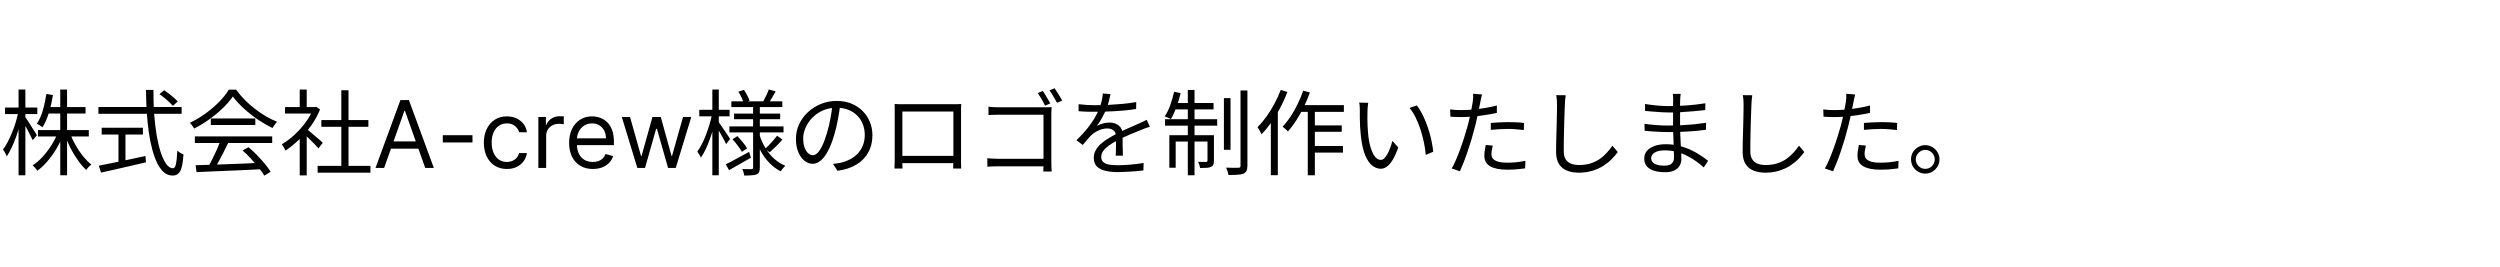 <svg width="402" height="43" viewBox="0 0 402 43" fill="none" xmlns="http://www.w3.org/2000/svg">
<path d="M6.105 20.91H14.28V21.945H6.105V20.91ZM7.56 17.22H13.755V18.255H7.56V17.22ZM9.69 14.4H10.785V28.185H9.69V14.4ZM9.27 21.39L10.17 21.675C9.87 22.455 9.5 23.21 9.06 23.94C8.62 24.67 8.14 25.335 7.62 25.935C7.11 26.535 6.575 27.04 6.015 27.45C5.955 27.36 5.88 27.26 5.79 27.15C5.7 27.04 5.605 26.935 5.505 26.835C5.415 26.735 5.33 26.65 5.25 26.58C5.79 26.24 6.315 25.795 6.825 25.245C7.335 24.695 7.8 24.09 8.22 23.43C8.65 22.76 9 22.08 9.27 21.39ZM11.265 21.45C11.505 22.09 11.805 22.73 12.165 23.37C12.535 24.01 12.935 24.6 13.365 25.14C13.805 25.67 14.245 26.11 14.685 26.46C14.605 26.52 14.51 26.6 14.4 26.7C14.3 26.8 14.2 26.905 14.1 27.015C14.01 27.125 13.935 27.23 13.875 27.33C13.425 26.92 12.985 26.415 12.555 25.815C12.125 25.215 11.725 24.56 11.355 23.85C10.995 23.14 10.69 22.43 10.44 21.72L11.265 21.45ZM7.455 15.105L8.505 15.285C8.355 16.275 8.14 17.225 7.86 18.135C7.58 19.045 7.24 19.82 6.84 20.46C6.77 20.41 6.68 20.35 6.57 20.28C6.46 20.2 6.345 20.125 6.225 20.055C6.115 19.985 6.01 19.935 5.91 19.905C6.32 19.305 6.645 18.585 6.885 17.745C7.135 16.895 7.325 16.015 7.455 15.105ZM0.81 17.295H6V18.345H0.81V17.295ZM2.985 14.4H4.08V28.185H2.985V14.4ZM2.955 17.97L3.63 18.21C3.51 18.83 3.36 19.465 3.18 20.115C3 20.755 2.8 21.39 2.58 22.02C2.36 22.64 2.12 23.22 1.86 23.76C1.61 24.3 1.35 24.76 1.08 25.14C1.05 25.03 1 24.91 0.93 24.78C0.86 24.64 0.785 24.505 0.705 24.375C0.625 24.245 0.55 24.135 0.48 24.045C0.74 23.715 0.99 23.315 1.23 22.845C1.48 22.375 1.715 21.865 1.935 21.315C2.165 20.765 2.365 20.205 2.535 19.635C2.705 19.055 2.845 18.5 2.955 17.97ZM4.02 18.78C4.11 18.89 4.245 19.08 4.425 19.35C4.605 19.62 4.795 19.92 4.995 20.25C5.205 20.57 5.395 20.87 5.565 21.15C5.745 21.42 5.87 21.615 5.94 21.735L5.265 22.545C5.175 22.345 5.05 22.095 4.89 21.795C4.74 21.485 4.575 21.16 4.395 20.82C4.215 20.48 4.04 20.165 3.87 19.875C3.71 19.585 3.58 19.36 3.48 19.2L4.02 18.78ZM25.635 15.135L26.4 14.505C26.65 14.675 26.915 14.87 27.195 15.09C27.475 15.3 27.735 15.515 27.975 15.735C28.225 15.945 28.425 16.14 28.575 16.32L27.795 17.025C27.645 16.845 27.45 16.645 27.21 16.425C26.98 16.195 26.725 15.97 26.445 15.75C26.175 15.52 25.905 15.315 25.635 15.135ZM15.825 17.205H29.205V18.3H15.825V17.205ZM16.35 20.535H22.98V21.63H16.35V20.535ZM19.05 21.12H20.175V26.475H19.05V21.12ZM15.885 26.64C16.485 26.52 17.19 26.38 18 26.22C18.82 26.05 19.69 25.87 20.61 25.68C21.54 25.48 22.465 25.28 23.385 25.08L23.475 26.1C22.625 26.3 21.765 26.5 20.895 26.7C20.035 26.9 19.205 27.09 18.405 27.27C17.605 27.45 16.885 27.61 16.245 27.75L15.885 26.64ZM23.475 14.46H24.675C24.665 15.85 24.705 17.175 24.795 18.435C24.895 19.695 25.035 20.85 25.215 21.9C25.405 22.95 25.63 23.86 25.89 24.63C26.16 25.4 26.455 26 26.775 26.43C27.105 26.85 27.455 27.06 27.825 27.06C28.035 27.06 28.19 26.835 28.29 26.385C28.39 25.935 28.465 25.21 28.515 24.21C28.635 24.33 28.79 24.45 28.98 24.57C29.17 24.69 29.345 24.78 29.505 24.84C29.445 25.71 29.35 26.39 29.22 26.88C29.09 27.37 28.905 27.715 28.665 27.915C28.435 28.125 28.125 28.23 27.735 28.23C27.235 28.23 26.78 28.06 26.37 27.72C25.97 27.38 25.615 26.9 25.305 26.28C24.995 25.65 24.725 24.915 24.495 24.075C24.265 23.225 24.075 22.29 23.925 21.27C23.785 20.24 23.675 19.15 23.595 18C23.525 16.85 23.485 15.67 23.475 14.46ZM31.455 26.565C32.335 26.535 33.355 26.505 34.515 26.475C35.685 26.435 36.925 26.39 38.235 26.34C39.545 26.29 40.85 26.235 42.15 26.175L42.12 27.21C40.86 27.27 39.59 27.33 38.31 27.39C37.03 27.45 35.815 27.5 34.665 27.54C33.515 27.59 32.495 27.635 31.605 27.675L31.455 26.565ZM31.335 21.93H43.77V22.995H31.335V21.93ZM33.9 19.05H41.055V20.1H33.9V19.05ZM35.445 22.605L36.705 22.965C36.475 23.435 36.225 23.935 35.955 24.465C35.695 24.985 35.43 25.49 35.16 25.98C34.9 26.47 34.645 26.905 34.395 27.285L33.405 26.94C33.645 26.55 33.89 26.1 34.14 25.59C34.4 25.08 34.645 24.565 34.875 24.045C35.105 23.515 35.295 23.035 35.445 22.605ZM39 24.195L39.96 23.67C40.43 24.06 40.89 24.49 41.34 24.96C41.8 25.43 42.22 25.895 42.6 26.355C42.98 26.815 43.285 27.235 43.515 27.615L42.51 28.245C42.28 27.865 41.975 27.44 41.595 26.97C41.215 26.49 40.8 26.005 40.35 25.515C39.91 25.025 39.46 24.585 39 24.195ZM37.44 15.51C37.04 16.11 36.51 16.73 35.85 17.37C35.2 18 34.475 18.6 33.675 19.17C32.885 19.74 32.065 20.24 31.215 20.67C31.165 20.57 31.1 20.465 31.02 20.355C30.95 20.245 30.87 20.135 30.78 20.025C30.7 19.915 30.62 19.82 30.54 19.74C31.41 19.33 32.245 18.835 33.045 18.255C33.855 17.665 34.585 17.04 35.235 16.38C35.895 15.71 36.415 15.055 36.795 14.415H37.965C38.365 14.975 38.82 15.515 39.33 16.035C39.84 16.545 40.385 17.025 40.965 17.475C41.545 17.925 42.135 18.33 42.735 18.69C43.345 19.04 43.95 19.335 44.55 19.575C44.42 19.715 44.29 19.88 44.16 20.07C44.04 20.25 43.925 20.42 43.815 20.58C43.045 20.21 42.255 19.755 41.445 19.215C40.645 18.665 39.895 18.07 39.195 17.43C38.495 16.79 37.91 16.15 37.44 15.51ZM51.075 26.67H59.565V27.765H51.075V26.67ZM51.675 19.305H59.235V20.385H51.675V19.305ZM54.885 14.52H56.04V27.195H54.885V14.52ZM45.825 17.22H50.805V18.255H45.825V17.22ZM48.195 21.705L49.32 20.385V28.2H48.195V21.705ZM48.195 14.4H49.32V17.73H48.195V14.4ZM49.215 20.67C49.345 20.76 49.535 20.91 49.785 21.12C50.035 21.33 50.305 21.56 50.595 21.81C50.885 22.05 51.15 22.275 51.39 22.485C51.63 22.695 51.8 22.85 51.9 22.95L51.21 23.865C51.08 23.705 50.9 23.505 50.67 23.265C50.44 23.025 50.19 22.775 49.92 22.515C49.66 22.255 49.41 22.015 49.17 21.795C48.93 21.565 48.73 21.385 48.57 21.255L49.215 20.67ZM50.385 17.22H50.625L50.835 17.175L51.465 17.595C51.095 18.515 50.61 19.395 50.01 20.235C49.41 21.065 48.75 21.82 48.03 22.5C47.32 23.18 46.61 23.755 45.9 24.225C45.86 24.115 45.805 23.995 45.735 23.865C45.665 23.735 45.59 23.61 45.51 23.49C45.44 23.37 45.375 23.275 45.315 23.205C45.995 22.805 46.665 22.305 47.325 21.705C47.985 21.095 48.585 20.425 49.125 19.695C49.675 18.955 50.095 18.205 50.385 17.445V17.22ZM61.769 27H60.383L64.389 16.091H65.753L69.758 27H68.374L65.114 17.817H65.028L61.769 27ZM62.28 22.739H67.862V23.91H62.28V22.739ZM75.975 21.737V22.909H71.202V21.737H75.975ZM81.511 27.171C80.743 27.171 80.083 26.989 79.529 26.627C78.975 26.265 78.549 25.766 78.251 25.13C77.952 24.495 77.803 23.768 77.803 22.952C77.803 22.121 77.956 21.387 78.261 20.752C78.57 20.113 79 19.614 79.55 19.255C80.104 18.893 80.751 18.712 81.489 18.712C82.064 18.712 82.583 18.818 83.045 19.031C83.506 19.244 83.885 19.543 84.179 19.926C84.474 20.31 84.657 20.757 84.728 21.268H83.471C83.375 20.896 83.162 20.565 82.832 20.278C82.505 19.986 82.064 19.841 81.511 19.841C81.02 19.841 80.591 19.969 80.222 20.224C79.856 20.477 79.57 20.834 79.364 21.295C79.162 21.753 79.06 22.291 79.06 22.909C79.06 23.541 79.16 24.092 79.359 24.56C79.561 25.029 79.845 25.393 80.211 25.652C80.58 25.912 81.013 26.041 81.511 26.041C81.837 26.041 82.134 25.984 82.4 25.871C82.666 25.757 82.892 25.594 83.077 25.381C83.261 25.168 83.393 24.912 83.471 24.614H84.728C84.657 25.097 84.481 25.532 84.201 25.919C83.924 26.302 83.556 26.608 83.098 26.835C82.643 27.059 82.114 27.171 81.511 27.171ZM86.566 27V18.818H87.78V20.054H87.865C88.014 19.649 88.284 19.321 88.675 19.069C89.066 18.816 89.506 18.69 89.996 18.69C90.088 18.69 90.204 18.692 90.342 18.696C90.481 18.699 90.585 18.704 90.656 18.712V19.99C90.614 19.979 90.516 19.963 90.364 19.942C90.214 19.917 90.056 19.905 89.889 19.905C89.492 19.905 89.137 19.988 88.824 20.155C88.515 20.319 88.27 20.546 88.089 20.837C87.912 21.125 87.823 21.453 87.823 21.822V27H86.566ZM95.328 27.171C94.54 27.171 93.86 26.996 93.288 26.648C92.72 26.297 92.281 25.807 91.972 25.178C91.667 24.546 91.514 23.811 91.514 22.973C91.514 22.135 91.667 21.396 91.972 20.757C92.281 20.114 92.711 19.614 93.261 19.255C93.815 18.893 94.462 18.712 95.2 18.712C95.626 18.712 96.047 18.783 96.463 18.925C96.878 19.067 97.256 19.298 97.597 19.617C97.938 19.933 98.21 20.352 98.412 20.874C98.615 21.396 98.716 22.039 98.716 22.803V23.335H92.409V22.249H97.437C97.437 21.787 97.345 21.375 97.16 21.013C96.979 20.651 96.72 20.365 96.383 20.155C96.049 19.946 95.655 19.841 95.2 19.841C94.7 19.841 94.266 19.965 93.9 20.214C93.538 20.459 93.26 20.778 93.064 21.173C92.869 21.567 92.771 21.989 92.771 22.44V23.165C92.771 23.783 92.878 24.306 93.091 24.736C93.307 25.162 93.608 25.487 93.991 25.711C94.375 25.931 94.82 26.041 95.328 26.041C95.658 26.041 95.957 25.995 96.223 25.903C96.493 25.807 96.725 25.665 96.921 25.477C97.116 25.285 97.267 25.047 97.374 24.763L98.588 25.104C98.46 25.516 98.245 25.878 97.943 26.19C97.642 26.499 97.269 26.741 96.825 26.915C96.381 27.085 95.882 27.171 95.328 27.171ZM102.482 27L99.989 18.818H101.31L103.078 25.082H103.164L104.911 18.818H106.253L107.979 25.061H108.064L109.833 18.818H111.154L108.661 27H107.425L105.635 20.715H105.507L103.718 27H102.482ZM117.605 16.29H125.795V17.22H117.605V16.29ZM118.04 18.27H125.45V19.17H118.04V18.27ZM117.29 20.325H125.99V21.285H117.29V20.325ZM123.62 14.385L124.73 14.7C124.55 15.03 124.36 15.36 124.16 15.69C123.97 16.02 123.795 16.305 123.635 16.545L122.75 16.26C122.9 16 123.06 15.69 123.23 15.33C123.4 14.97 123.53 14.655 123.62 14.385ZM118.73 14.745L119.63 14.445C119.81 14.715 119.985 15.015 120.155 15.345C120.335 15.665 120.46 15.945 120.53 16.185L119.585 16.56C119.515 16.31 119.4 16.015 119.24 15.675C119.08 15.335 118.91 15.025 118.73 14.745ZM124.955 21.825L125.81 22.44C125.5 22.81 125.155 23.18 124.775 23.55C124.405 23.91 124.065 24.225 123.755 24.495L123.02 23.925C123.23 23.745 123.455 23.535 123.695 23.295C123.935 23.045 124.165 22.79 124.385 22.53C124.615 22.27 124.805 22.035 124.955 21.825ZM117.785 22.395L118.565 21.885C118.855 22.185 119.15 22.52 119.45 22.89C119.75 23.25 119.975 23.57 120.125 23.85L119.3 24.42C119.15 24.14 118.93 23.81 118.64 23.43C118.36 23.04 118.075 22.695 117.785 22.395ZM116.705 26.415C117.185 26.185 117.755 25.89 118.415 25.53C119.085 25.17 119.765 24.8 120.455 24.42L120.755 25.35C120.155 25.7 119.545 26.05 118.925 26.4C118.315 26.75 117.75 27.07 117.23 27.36L116.705 26.415ZM121.1 16.935H122.18V26.925C122.18 27.235 122.145 27.47 122.075 27.63C122.005 27.8 121.875 27.935 121.685 28.035C121.485 28.115 121.215 28.165 120.875 28.185C120.535 28.215 120.135 28.23 119.675 28.23C119.655 28.08 119.615 27.9 119.555 27.69C119.495 27.49 119.425 27.32 119.345 27.18C119.675 27.19 119.985 27.195 120.275 27.195C120.565 27.195 120.76 27.195 120.86 27.195C120.96 27.185 121.025 27.16 121.055 27.12C121.085 27.09 121.1 27.03 121.1 26.94V16.935ZM122.135 21.72C122.375 22.46 122.69 23.155 123.08 23.805C123.47 24.455 123.935 25.025 124.475 25.515C125.015 25.995 125.615 26.375 126.275 26.655C126.195 26.725 126.11 26.815 126.02 26.925C125.93 27.025 125.84 27.13 125.75 27.24C125.67 27.35 125.6 27.455 125.54 27.555C124.88 27.215 124.275 26.765 123.725 26.205C123.185 25.645 122.715 25 122.315 24.27C121.915 23.54 121.595 22.755 121.355 21.915L122.135 21.72ZM112.445 17.655H117.32V18.705H112.445V17.655ZM114.545 14.4H115.58V28.185H114.545V14.4ZM114.515 18.285L115.22 18.51C115.1 19.11 114.95 19.73 114.77 20.37C114.6 21.01 114.405 21.64 114.185 22.26C113.965 22.88 113.73 23.455 113.48 23.985C113.23 24.515 112.97 24.97 112.7 25.35C112.65 25.2 112.565 25.035 112.445 24.855C112.325 24.665 112.22 24.505 112.13 24.375C112.38 24.035 112.625 23.63 112.865 23.16C113.105 22.69 113.33 22.18 113.54 21.63C113.75 21.08 113.94 20.52 114.11 19.95C114.28 19.37 114.415 18.815 114.515 18.285ZM115.505 19.56C115.595 19.66 115.725 19.84 115.895 20.1C116.075 20.36 116.265 20.64 116.465 20.94C116.675 21.24 116.865 21.52 117.035 21.78C117.215 22.04 117.335 22.225 117.395 22.335L116.765 23.175C116.685 22.985 116.565 22.745 116.405 22.455C116.255 22.165 116.085 21.86 115.895 21.54C115.715 21.22 115.545 20.925 115.385 20.655C115.225 20.385 115.095 20.175 114.995 20.025L115.505 19.56ZM135.125 16.755C135.025 17.535 134.895 18.35 134.735 19.2C134.585 20.05 134.39 20.875 134.15 21.675C133.85 22.705 133.515 23.565 133.145 24.255C132.785 24.945 132.395 25.465 131.975 25.815C131.555 26.165 131.115 26.34 130.655 26.34C130.215 26.34 129.79 26.18 129.38 25.86C128.97 25.54 128.635 25.08 128.375 24.48C128.115 23.87 127.985 23.155 127.985 22.335C127.985 21.515 128.15 20.74 128.48 20.01C128.82 19.28 129.285 18.635 129.875 18.075C130.475 17.505 131.175 17.055 131.975 16.725C132.775 16.395 133.63 16.23 134.54 16.23C135.42 16.23 136.21 16.375 136.91 16.665C137.62 16.955 138.225 17.355 138.725 17.865C139.225 18.365 139.61 18.95 139.88 19.62C140.15 20.28 140.285 20.99 140.285 21.75C140.285 22.8 140.06 23.725 139.61 24.525C139.17 25.325 138.53 25.975 137.69 26.475C136.86 26.975 135.85 27.305 134.66 27.465L133.955 26.355C134.195 26.325 134.425 26.295 134.645 26.265C134.865 26.235 135.065 26.2 135.245 26.16C135.725 26.05 136.19 25.88 136.64 25.65C137.1 25.41 137.51 25.11 137.87 24.75C138.23 24.38 138.515 23.945 138.725 23.445C138.945 22.935 139.055 22.355 139.055 21.705C139.055 21.095 138.955 20.53 138.755 20.01C138.555 19.48 138.26 19.015 137.87 18.615C137.48 18.215 137.005 17.9 136.445 17.67C135.885 17.44 135.245 17.325 134.525 17.325C133.705 17.325 132.96 17.475 132.29 17.775C131.63 18.075 131.065 18.47 130.595 18.96C130.135 19.44 129.78 19.97 129.53 20.55C129.28 21.12 129.155 21.68 129.155 22.23C129.155 22.86 129.235 23.38 129.395 23.79C129.565 24.19 129.765 24.485 129.995 24.675C130.235 24.865 130.47 24.96 130.7 24.96C130.94 24.96 131.185 24.845 131.435 24.615C131.685 24.375 131.94 23.995 132.2 23.475C132.46 22.945 132.715 22.26 132.965 21.42C133.185 20.7 133.37 19.935 133.52 19.125C133.68 18.315 133.795 17.52 133.865 16.74L135.125 16.755ZM143.855 16.725C144.155 16.735 144.41 16.745 144.62 16.755C144.83 16.755 145.02 16.755 145.19 16.755C145.31 16.755 145.53 16.755 145.85 16.755C146.17 16.755 146.555 16.755 147.005 16.755C147.465 16.755 147.955 16.755 148.475 16.755C148.995 16.755 149.51 16.755 150.02 16.755C150.54 16.755 151.025 16.755 151.475 16.755C151.925 16.755 152.305 16.755 152.615 16.755C152.925 16.755 153.135 16.755 153.245 16.755C153.405 16.755 153.605 16.755 153.845 16.755C154.095 16.745 154.335 16.735 154.565 16.725C154.555 16.905 154.545 17.1 154.535 17.31C154.535 17.51 154.535 17.705 154.535 17.895C154.535 17.995 154.535 18.195 154.535 18.495C154.535 18.785 154.535 19.14 154.535 19.56C154.535 19.98 154.535 20.435 154.535 20.925C154.535 21.405 154.535 21.885 154.535 22.365C154.535 22.845 154.535 23.29 154.535 23.7C154.535 24.11 154.535 24.46 154.535 24.75C154.535 25.03 154.535 25.21 154.535 25.29C154.535 25.4 154.535 25.55 154.535 25.74C154.535 25.93 154.535 26.12 154.535 26.31C154.545 26.5 154.55 26.67 154.55 26.82C154.56 26.96 154.565 27.055 154.565 27.105H153.275C153.275 27.045 153.275 26.925 153.275 26.745C153.285 26.555 153.29 26.345 153.29 26.115C153.3 25.875 153.305 25.65 153.305 25.44C153.305 25.37 153.305 25.18 153.305 24.87C153.305 24.56 153.305 24.18 153.305 23.73C153.305 23.27 153.305 22.78 153.305 22.26C153.305 21.73 153.305 21.215 153.305 20.715C153.305 20.205 153.305 19.74 153.305 19.32C153.305 18.9 153.305 18.565 153.305 18.315C153.305 18.065 153.305 17.94 153.305 17.94H145.1C145.1 17.94 145.1 18.065 145.1 18.315C145.1 18.555 145.1 18.885 145.1 19.305C145.1 19.725 145.1 20.19 145.1 20.7C145.1 21.2 145.1 21.71 145.1 22.23C145.1 22.75 145.1 23.24 145.1 23.7C145.1 24.15 145.1 24.53 145.1 24.84C145.1 25.15 145.1 25.35 145.1 25.44C145.1 25.57 145.1 25.72 145.1 25.89C145.1 26.06 145.1 26.23 145.1 26.4C145.11 26.56 145.115 26.705 145.115 26.835C145.125 26.965 145.13 27.055 145.13 27.105H143.84C143.84 27.055 143.84 26.96 143.84 26.82C143.85 26.67 143.855 26.5 143.855 26.31C143.865 26.12 143.87 25.935 143.87 25.755C143.87 25.565 143.87 25.405 143.87 25.275C143.87 25.195 143.87 25.01 143.87 24.72C143.87 24.43 143.87 24.075 143.87 23.655C143.87 23.235 143.87 22.785 143.87 22.305C143.87 21.815 143.87 21.33 143.87 20.85C143.87 20.36 143.87 19.91 143.87 19.5C143.87 19.08 143.87 18.73 143.87 18.45C143.87 18.16 143.87 17.975 143.87 17.895C143.87 17.715 143.87 17.52 143.87 17.31C143.87 17.1 143.865 16.905 143.855 16.725ZM153.785 25.065V26.235H144.515V25.065H153.785ZM167.675 14.625C167.795 14.785 167.93 14.99 168.08 15.24C168.23 15.48 168.375 15.725 168.515 15.975C168.665 16.215 168.79 16.43 168.89 16.62L168.05 16.995C167.96 16.785 167.845 16.56 167.705 16.32C167.565 16.07 167.42 15.825 167.27 15.585C167.13 15.345 166.995 15.14 166.865 14.97L167.675 14.625ZM169.58 14.19C169.7 14.36 169.835 14.565 169.985 14.805C170.135 15.035 170.285 15.275 170.435 15.525C170.585 15.765 170.71 15.98 170.81 16.17L169.97 16.53C169.81 16.22 169.615 15.875 169.385 15.495C169.165 15.115 168.955 14.795 168.755 14.535L169.58 14.19ZM158.945 17.16C159.205 17.19 159.485 17.215 159.785 17.235C160.085 17.245 160.355 17.25 160.595 17.25H167.975C168.165 17.25 168.36 17.25 168.56 17.25C168.77 17.24 168.95 17.23 169.1 17.22C169.09 17.39 169.08 17.585 169.07 17.805C169.06 18.015 169.055 18.21 169.055 18.39V26.13C169.055 26.4 169.06 26.68 169.07 26.97C169.09 27.26 169.105 27.465 169.115 27.585H167.765C167.765 27.465 167.77 27.28 167.78 27.03C167.79 26.79 167.795 26.535 167.795 26.265V18.45H160.61C160.33 18.45 160.025 18.455 159.695 18.465C159.375 18.475 159.125 18.485 158.945 18.495V17.16ZM158.765 25.44C158.955 25.46 159.2 25.48 159.5 25.5C159.81 25.52 160.12 25.53 160.43 25.53H168.47V26.745H160.46C160.16 26.745 159.85 26.75 159.53 26.76C159.22 26.77 158.965 26.785 158.765 26.805V25.44ZM178.565 15.135C178.505 15.435 178.425 15.79 178.325 16.2C178.235 16.6 178.085 17.055 177.875 17.565C177.695 18.015 177.47 18.48 177.2 18.96C176.94 19.44 176.66 19.875 176.36 20.265C176.55 20.145 176.765 20.045 177.005 19.965C177.245 19.875 177.49 19.81 177.74 19.77C178 19.73 178.235 19.71 178.445 19.71C179.025 19.71 179.515 19.875 179.915 20.205C180.315 20.525 180.515 20.995 180.515 21.615C180.515 21.805 180.515 22.05 180.515 22.35C180.515 22.64 180.515 22.95 180.515 23.28C180.525 23.6 180.535 23.915 180.545 24.225C180.555 24.535 180.56 24.805 180.56 25.035H179.405C179.415 24.835 179.425 24.6 179.435 24.33C179.445 24.06 179.45 23.775 179.45 23.475C179.46 23.175 179.46 22.89 179.45 22.62C179.45 22.35 179.45 22.12 179.45 21.93C179.45 21.49 179.315 21.17 179.045 20.97C178.785 20.76 178.455 20.655 178.055 20.655C177.585 20.655 177.12 20.76 176.66 20.97C176.21 21.17 175.815 21.43 175.475 21.75C175.255 21.96 175.035 22.2 174.815 22.47C174.605 22.73 174.37 23.01 174.11 23.31L173.09 22.56C173.81 21.86 174.41 21.205 174.89 20.595C175.37 19.985 175.76 19.42 176.06 18.9C176.36 18.37 176.595 17.895 176.765 17.475C176.925 17.055 177.055 16.635 177.155 16.215C177.255 15.785 177.315 15.39 177.335 15.03L178.565 15.135ZM173.435 16.755C173.835 16.805 174.27 16.845 174.74 16.875C175.21 16.905 175.62 16.92 175.97 16.92C176.64 16.92 177.36 16.905 178.13 16.875C178.9 16.835 179.675 16.78 180.455 16.71C181.245 16.64 181.995 16.54 182.705 16.41L182.69 17.52C182.17 17.61 181.615 17.685 181.025 17.745C180.435 17.795 179.835 17.84 179.225 17.88C178.615 17.91 178.025 17.935 177.455 17.955C176.895 17.965 176.375 17.97 175.895 17.97C175.685 17.97 175.44 17.97 175.16 17.97C174.89 17.96 174.605 17.95 174.305 17.94C174.005 17.92 173.715 17.9 173.435 17.88V16.755ZM184.895 20.385C184.765 20.415 184.62 20.46 184.46 20.52C184.31 20.57 184.155 20.625 183.995 20.685C183.845 20.745 183.7 20.805 183.56 20.865C183.04 21.065 182.435 21.31 181.745 21.6C181.055 21.89 180.35 22.225 179.63 22.605C179.13 22.855 178.69 23.12 178.31 23.4C177.93 23.67 177.63 23.955 177.41 24.255C177.19 24.545 177.08 24.865 177.08 25.215C177.08 25.505 177.145 25.74 177.275 25.92C177.415 26.1 177.61 26.24 177.86 26.34C178.11 26.43 178.395 26.49 178.715 26.52C179.045 26.55 179.405 26.565 179.795 26.565C180.375 26.565 181.035 26.535 181.775 26.475C182.525 26.405 183.23 26.315 183.89 26.205L183.86 27.405C183.48 27.455 183.05 27.5 182.57 27.54C182.1 27.58 181.62 27.61 181.13 27.63C180.65 27.66 180.19 27.675 179.75 27.675C179.04 27.675 178.39 27.61 177.8 27.48C177.22 27.35 176.755 27.12 176.405 26.79C176.055 26.46 175.88 25.99 175.88 25.38C175.88 24.93 175.985 24.52 176.195 24.15C176.405 23.77 176.685 23.425 177.035 23.115C177.395 22.805 177.79 22.52 178.22 22.26C178.65 21.99 179.09 21.745 179.54 21.525C180.02 21.265 180.47 21.04 180.89 20.85C181.32 20.66 181.725 20.485 182.105 20.325C182.485 20.165 182.84 20.005 183.17 19.845C183.39 19.745 183.6 19.65 183.8 19.56C184 19.47 184.2 19.37 184.4 19.26L184.895 20.385ZM196.805 15.78H197.87V24.09H196.805V15.78ZM199.475 14.55H200.585V26.64C200.585 27.01 200.535 27.29 200.435 27.48C200.335 27.67 200.17 27.82 199.94 27.93C199.71 28.02 199.39 28.075 198.98 28.095C198.58 28.125 198.1 28.14 197.54 28.14C197.51 27.98 197.46 27.785 197.39 27.555C197.32 27.335 197.245 27.135 197.165 26.955C197.615 26.965 198.025 26.975 198.395 26.985C198.775 26.985 199.035 26.98 199.175 26.97C199.285 26.97 199.36 26.95 199.4 26.91C199.45 26.86 199.475 26.775 199.475 26.655V14.55ZM191 14.46H192.08V28.185H191V14.46ZM194.165 21.735H195.2V25.845C195.2 26.105 195.17 26.315 195.11 26.475C195.05 26.625 194.925 26.745 194.735 26.835C194.565 26.915 194.33 26.965 194.03 26.985C193.74 27.005 193.39 27.015 192.98 27.015C192.96 26.865 192.92 26.7 192.86 26.52C192.8 26.33 192.735 26.165 192.665 26.025C192.985 26.035 193.26 26.04 193.49 26.04C193.72 26.04 193.875 26.04 193.955 26.04C194.095 26.04 194.165 25.97 194.165 25.83V21.735ZM188.03 21.735H194.585V22.755H189.05V26.97H188.03V21.735ZM187.34 19.17H195.725V20.205H187.34V19.17ZM188.78 16.56H195.14V17.595H188.57L188.78 16.56ZM188.795 14.76L189.845 14.97C189.665 15.75 189.435 16.515 189.155 17.265C188.885 18.005 188.595 18.63 188.285 19.14C188.205 19.1 188.105 19.055 187.985 19.005C187.865 18.945 187.74 18.89 187.61 18.84C187.49 18.79 187.38 18.75 187.28 18.72C187.63 18.21 187.93 17.605 188.18 16.905C188.43 16.195 188.635 15.48 188.795 14.76ZM208.97 16.905H216.095V17.985H208.445L208.97 16.905ZM210.845 20.16H215.75V21.195H210.845V20.16ZM210.845 23.475H215.945V24.54H210.845V23.475ZM210.29 17.265H211.43V28.185H210.29V17.265ZM209.555 14.58L210.635 14.865C210.355 15.655 210.025 16.435 209.645 17.205C209.275 17.965 208.875 18.68 208.445 19.35C208.015 20.02 207.57 20.615 207.11 21.135C207.05 21.075 206.965 20.995 206.855 20.895C206.755 20.795 206.645 20.695 206.525 20.595C206.415 20.495 206.32 20.42 206.24 20.37C206.69 19.9 207.12 19.355 207.53 18.735C207.94 18.115 208.315 17.45 208.655 16.74C209.005 16.03 209.305 15.31 209.555 14.58ZM205.94 14.46L207.02 14.79C206.7 15.63 206.32 16.47 205.88 17.31C205.44 18.14 204.965 18.92 204.455 19.65C203.945 20.37 203.415 21.015 202.865 21.585C202.825 21.495 202.765 21.38 202.685 21.24C202.605 21.09 202.52 20.94 202.43 20.79C202.35 20.64 202.275 20.525 202.205 20.445C202.705 19.955 203.185 19.39 203.645 18.75C204.105 18.11 204.53 17.425 204.92 16.695C205.32 15.955 205.66 15.21 205.94 14.46ZM204.35 18.315L205.46 17.19L205.475 17.22V28.17H204.35V18.315ZM220.01 16.53C219.99 16.65 219.97 16.8 219.95 16.98C219.94 17.16 219.925 17.34 219.905 17.52C219.895 17.7 219.89 17.855 219.89 17.985C219.88 18.295 219.875 18.65 219.875 19.05C219.885 19.44 219.895 19.85 219.905 20.28C219.925 20.7 219.955 21.12 219.995 21.54C220.075 22.37 220.21 23.1 220.4 23.73C220.59 24.35 220.82 24.835 221.09 25.185C221.37 25.535 221.685 25.71 222.035 25.71C222.225 25.71 222.41 25.625 222.59 25.455C222.77 25.275 222.94 25.04 223.1 24.75C223.27 24.45 223.42 24.12 223.55 23.76C223.69 23.39 223.805 23.02 223.895 22.65L224.84 23.715C224.54 24.565 224.235 25.24 223.925 25.74C223.625 26.23 223.315 26.585 222.995 26.805C222.685 27.025 222.36 27.135 222.02 27.135C221.55 27.135 221.095 26.965 220.655 26.625C220.215 26.275 219.835 25.715 219.515 24.945C219.195 24.165 218.965 23.13 218.825 21.84C218.775 21.4 218.735 20.925 218.705 20.415C218.685 19.905 218.67 19.42 218.66 18.96C218.66 18.5 218.66 18.125 218.66 17.835C218.66 17.665 218.655 17.445 218.645 17.175C218.635 16.905 218.605 16.68 218.555 16.5L220.01 16.53ZM227.825 16.95C228.095 17.29 228.35 17.69 228.59 18.15C228.84 18.6 229.065 19.085 229.265 19.605C229.475 20.115 229.66 20.645 229.82 21.195C229.99 21.745 230.125 22.295 230.225 22.845C230.335 23.385 230.415 23.905 230.465 24.405L229.265 24.9C229.205 24.22 229.1 23.53 228.95 22.83C228.8 22.12 228.615 21.435 228.395 20.775C228.175 20.105 227.92 19.475 227.63 18.885C227.34 18.295 227.015 17.785 226.655 17.355L227.825 16.95ZM238.31 15.195C238.26 15.365 238.21 15.57 238.16 15.81C238.11 16.05 238.07 16.245 238.04 16.395C237.97 16.755 237.885 17.175 237.785 17.655C237.695 18.125 237.59 18.62 237.47 19.14C237.36 19.66 237.235 20.17 237.095 20.67C236.965 21.2 236.805 21.78 236.615 22.41C236.425 23.03 236.225 23.655 236.015 24.285C235.805 24.915 235.59 25.51 235.37 26.07C235.15 26.63 234.945 27.12 234.755 27.54L233.435 27.09C233.665 26.7 233.895 26.235 234.125 25.695C234.365 25.145 234.595 24.56 234.815 23.94C235.045 23.32 235.255 22.705 235.445 22.095C235.645 21.475 235.815 20.905 235.955 20.385C236.055 20.035 236.15 19.665 236.24 19.275C236.33 18.885 236.415 18.505 236.495 18.135C236.575 17.755 236.64 17.41 236.69 17.1C236.75 16.78 236.795 16.52 236.825 16.32C236.855 16.11 236.875 15.89 236.885 15.66C236.895 15.43 236.89 15.235 236.87 15.075L238.31 15.195ZM234.98 17.7C235.54 17.7 236.14 17.675 236.78 17.625C237.43 17.565 238.09 17.48 238.76 17.37C239.43 17.26 240.075 17.125 240.695 16.965V18.15C240.075 18.29 239.425 18.41 238.745 18.51C238.065 18.61 237.395 18.69 236.735 18.75C236.085 18.8 235.495 18.825 234.965 18.825C234.635 18.825 234.33 18.82 234.05 18.81C233.77 18.79 233.495 18.775 233.225 18.765L233.18 17.595C233.54 17.635 233.86 17.665 234.14 17.685C234.43 17.695 234.71 17.7 234.98 17.7ZM239.72 19.77C240.12 19.73 240.555 19.7 241.025 19.68C241.505 19.65 241.985 19.635 242.465 19.635C242.905 19.635 243.345 19.645 243.785 19.665C244.235 19.685 244.66 19.72 245.06 19.77L245.03 20.91C244.65 20.86 244.245 20.82 243.815 20.79C243.385 20.75 242.95 20.73 242.51 20.73C242.04 20.73 241.57 20.745 241.1 20.775C240.64 20.795 240.18 20.83 239.72 20.88V19.77ZM240.035 23.415C239.975 23.655 239.925 23.89 239.885 24.12C239.845 24.35 239.825 24.565 239.825 24.765C239.825 24.945 239.855 25.12 239.915 25.29C239.985 25.45 240.11 25.595 240.29 25.725C240.47 25.855 240.725 25.96 241.055 26.04C241.395 26.12 241.83 26.16 242.36 26.16C242.85 26.16 243.345 26.135 243.845 26.085C244.345 26.035 244.825 25.96 245.285 25.86L245.24 27.075C244.84 27.135 244.395 27.185 243.905 27.225C243.415 27.265 242.895 27.285 242.345 27.285C241.165 27.285 240.26 27.105 239.63 26.745C239 26.375 238.685 25.82 238.685 25.08C238.685 24.79 238.705 24.5 238.745 24.21C238.795 23.92 238.85 23.62 238.91 23.31L240.035 23.415ZM251.765 15.315C251.725 15.565 251.695 15.82 251.675 16.08C251.655 16.33 251.64 16.58 251.63 16.83C251.61 17.25 251.59 17.77 251.57 18.39C251.55 19.01 251.53 19.67 251.51 20.37C251.49 21.06 251.475 21.75 251.465 22.44C251.455 23.13 251.45 23.75 251.45 24.3C251.45 24.85 251.555 25.29 251.765 25.62C251.975 25.95 252.265 26.185 252.635 26.325C253.005 26.465 253.43 26.535 253.91 26.535C254.59 26.535 255.205 26.45 255.755 26.28C256.305 26.1 256.795 25.865 257.225 25.575C257.655 25.275 258.035 24.94 258.365 24.57C258.705 24.2 259.01 23.82 259.28 23.43L260.135 24.45C259.875 24.81 259.555 25.185 259.175 25.575C258.805 25.955 258.365 26.31 257.855 26.64C257.345 26.97 256.755 27.24 256.085 27.45C255.425 27.66 254.685 27.765 253.865 27.765C253.155 27.765 252.525 27.655 251.975 27.435C251.425 27.215 250.995 26.86 250.685 26.37C250.375 25.88 250.22 25.23 250.22 24.42C250.22 23.97 250.225 23.475 250.235 22.935C250.245 22.385 250.26 21.82 250.28 21.24C250.3 20.66 250.315 20.095 250.325 19.545C250.335 18.985 250.345 18.47 250.355 18C250.365 17.53 250.37 17.14 250.37 16.83C250.37 16.55 250.36 16.28 250.34 16.02C250.32 15.76 250.29 15.52 250.25 15.3L251.765 15.315ZM270.26 15.09C270.24 15.22 270.22 15.365 270.2 15.525C270.19 15.685 270.18 15.875 270.17 16.095C270.17 16.245 270.165 16.47 270.155 16.77C270.155 17.07 270.155 17.41 270.155 17.79C270.155 18.16 270.155 18.535 270.155 18.915C270.155 19.295 270.155 19.645 270.155 19.965C270.155 20.465 270.165 20.99 270.185 21.54C270.205 22.09 270.23 22.625 270.26 23.145C270.29 23.665 270.315 24.14 270.335 24.57C270.355 25 270.365 25.34 270.365 25.59C270.365 25.94 270.28 26.275 270.11 26.595C269.95 26.915 269.675 27.175 269.285 27.375C268.905 27.585 268.385 27.69 267.725 27.69C266.645 27.69 265.82 27.5 265.25 27.12C264.68 26.75 264.395 26.205 264.395 25.485C264.395 25.025 264.53 24.625 264.8 24.285C265.08 23.945 265.48 23.68 266 23.49C266.52 23.29 267.14 23.19 267.86 23.19C268.65 23.19 269.39 23.285 270.08 23.475C270.78 23.655 271.42 23.885 272 24.165C272.58 24.445 273.095 24.74 273.545 25.05C273.995 25.35 274.365 25.62 274.655 25.86L273.965 26.925C273.625 26.605 273.23 26.285 272.78 25.965C272.34 25.645 271.855 25.35 271.325 25.08C270.805 24.81 270.24 24.595 269.63 24.435C269.03 24.265 268.39 24.18 267.71 24.18C266.99 24.18 266.44 24.3 266.06 24.54C265.69 24.78 265.505 25.075 265.505 25.425C265.505 25.645 265.575 25.85 265.715 26.04C265.855 26.22 266.08 26.365 266.39 26.475C266.7 26.585 267.1 26.64 267.59 26.64C267.88 26.64 268.145 26.605 268.385 26.535C268.625 26.455 268.815 26.32 268.955 26.13C269.105 25.94 269.18 25.675 269.18 25.335C269.18 25.045 269.17 24.67 269.15 24.21C269.14 23.74 269.125 23.245 269.105 22.725C269.085 22.195 269.065 21.685 269.045 21.195C269.035 20.705 269.03 20.295 269.03 19.965C269.03 19.625 269.03 19.28 269.03 18.93C269.03 18.57 269.03 18.215 269.03 17.865C269.03 17.515 269.03 17.18 269.03 16.86C269.04 16.54 269.045 16.25 269.045 15.99C269.045 15.87 269.04 15.715 269.03 15.525C269.02 15.335 269.005 15.19 268.985 15.09H270.26ZM264.515 16.725C264.765 16.765 265.055 16.805 265.385 16.845C265.715 16.885 266.06 16.925 266.42 16.965C266.79 16.995 267.14 17.02 267.47 17.04C267.81 17.05 268.105 17.055 268.355 17.055C269.305 17.055 270.275 17.02 271.265 16.95C272.265 16.88 273.25 16.765 274.22 16.605L274.205 17.7C273.655 17.76 273.055 17.82 272.405 17.88C271.755 17.94 271.085 17.99 270.395 18.03C269.715 18.07 269.04 18.09 268.37 18.09C268.02 18.09 267.605 18.075 267.125 18.045C266.645 18.015 266.17 17.98 265.7 17.94C265.24 17.9 264.85 17.865 264.53 17.835L264.515 16.725ZM264.44 19.905C264.71 19.945 265.01 19.985 265.34 20.025C265.67 20.065 266.01 20.095 266.36 20.115C266.71 20.135 267.045 20.155 267.365 20.175C267.685 20.185 267.97 20.19 268.22 20.19C268.95 20.19 269.655 20.175 270.335 20.145C271.025 20.105 271.7 20.055 272.36 19.995C273.03 19.925 273.69 19.84 274.34 19.74L274.325 20.865C273.825 20.935 273.325 20.995 272.825 21.045C272.335 21.085 271.84 21.12 271.34 21.15C270.85 21.18 270.345 21.205 269.825 21.225C269.315 21.235 268.775 21.24 268.205 21.24C267.865 21.24 267.47 21.23 267.02 21.21C266.58 21.19 266.13 21.165 265.67 21.135C265.22 21.105 264.815 21.07 264.455 21.03L264.44 19.905ZM281.765 15.315C281.725 15.565 281.695 15.82 281.675 16.08C281.655 16.33 281.64 16.58 281.63 16.83C281.61 17.25 281.59 17.77 281.57 18.39C281.55 19.01 281.53 19.67 281.51 20.37C281.49 21.06 281.475 21.75 281.465 22.44C281.455 23.13 281.45 23.75 281.45 24.3C281.45 24.85 281.555 25.29 281.765 25.62C281.975 25.95 282.265 26.185 282.635 26.325C283.005 26.465 283.43 26.535 283.91 26.535C284.59 26.535 285.205 26.45 285.755 26.28C286.305 26.1 286.795 25.865 287.225 25.575C287.655 25.275 288.035 24.94 288.365 24.57C288.705 24.2 289.01 23.82 289.28 23.43L290.135 24.45C289.875 24.81 289.555 25.185 289.175 25.575C288.805 25.955 288.365 26.31 287.855 26.64C287.345 26.97 286.755 27.24 286.085 27.45C285.425 27.66 284.685 27.765 283.865 27.765C283.155 27.765 282.525 27.655 281.975 27.435C281.425 27.215 280.995 26.86 280.685 26.37C280.375 25.88 280.22 25.23 280.22 24.42C280.22 23.97 280.225 23.475 280.235 22.935C280.245 22.385 280.26 21.82 280.28 21.24C280.3 20.66 280.315 20.095 280.325 19.545C280.335 18.985 280.345 18.47 280.355 18C280.365 17.53 280.37 17.14 280.37 16.83C280.37 16.55 280.36 16.28 280.34 16.02C280.32 15.76 280.29 15.52 280.25 15.3L281.765 15.315ZM298.31 15.195C298.26 15.365 298.21 15.57 298.16 15.81C298.11 16.05 298.07 16.245 298.04 16.395C297.97 16.755 297.885 17.175 297.785 17.655C297.695 18.125 297.59 18.62 297.47 19.14C297.36 19.66 297.235 20.17 297.095 20.67C296.965 21.2 296.805 21.78 296.615 22.41C296.425 23.03 296.225 23.655 296.015 24.285C295.805 24.915 295.59 25.51 295.37 26.07C295.15 26.63 294.945 27.12 294.755 27.54L293.435 27.09C293.665 26.7 293.895 26.235 294.125 25.695C294.365 25.145 294.595 24.56 294.815 23.94C295.045 23.32 295.255 22.705 295.445 22.095C295.645 21.475 295.815 20.905 295.955 20.385C296.055 20.035 296.15 19.665 296.24 19.275C296.33 18.885 296.415 18.505 296.495 18.135C296.575 17.755 296.64 17.41 296.69 17.1C296.75 16.78 296.795 16.52 296.825 16.32C296.855 16.11 296.875 15.89 296.885 15.66C296.895 15.43 296.89 15.235 296.87 15.075L298.31 15.195ZM294.98 17.7C295.54 17.7 296.14 17.675 296.78 17.625C297.43 17.565 298.09 17.48 298.76 17.37C299.43 17.26 300.075 17.125 300.695 16.965V18.15C300.075 18.29 299.425 18.41 298.745 18.51C298.065 18.61 297.395 18.69 296.735 18.75C296.085 18.8 295.495 18.825 294.965 18.825C294.635 18.825 294.33 18.82 294.05 18.81C293.77 18.79 293.495 18.775 293.225 18.765L293.18 17.595C293.54 17.635 293.86 17.665 294.14 17.685C294.43 17.695 294.71 17.7 294.98 17.7ZM299.72 19.77C300.12 19.73 300.555 19.7 301.025 19.68C301.505 19.65 301.985 19.635 302.465 19.635C302.905 19.635 303.345 19.645 303.785 19.665C304.235 19.685 304.66 19.72 305.06 19.77L305.03 20.91C304.65 20.86 304.245 20.82 303.815 20.79C303.385 20.75 302.95 20.73 302.51 20.73C302.04 20.73 301.57 20.745 301.1 20.775C300.64 20.795 300.18 20.83 299.72 20.88V19.77ZM300.035 23.415C299.975 23.655 299.925 23.89 299.885 24.12C299.845 24.35 299.825 24.565 299.825 24.765C299.825 24.945 299.855 25.12 299.915 25.29C299.985 25.45 300.11 25.595 300.29 25.725C300.47 25.855 300.725 25.96 301.055 26.04C301.395 26.12 301.83 26.16 302.36 26.16C302.85 26.16 303.345 26.135 303.845 26.085C304.345 26.035 304.825 25.96 305.285 25.86L305.24 27.075C304.84 27.135 304.395 27.185 303.905 27.225C303.415 27.265 302.895 27.285 302.345 27.285C301.165 27.285 300.26 27.105 299.63 26.745C299 26.375 298.685 25.82 298.685 25.08C298.685 24.79 298.705 24.5 298.745 24.21C298.795 23.92 298.85 23.62 298.91 23.31L300.035 23.415ZM309.575 23.34C310.005 23.34 310.39 23.445 310.73 23.655C311.07 23.855 311.345 24.13 311.555 24.48C311.765 24.82 311.87 25.2 311.87 25.62C311.87 26.04 311.765 26.425 311.555 26.775C311.345 27.115 311.07 27.39 310.73 27.6C310.39 27.81 310.005 27.915 309.575 27.915C309.155 27.915 308.77 27.81 308.42 27.6C308.08 27.39 307.805 27.115 307.595 26.775C307.395 26.425 307.295 26.04 307.295 25.62C307.295 25.2 307.395 24.82 307.595 24.48C307.805 24.13 308.085 23.855 308.435 23.655C308.785 23.445 309.165 23.34 309.575 23.34ZM309.575 27.15C310.005 27.15 310.365 27.005 310.655 26.715C310.955 26.415 311.105 26.05 311.105 25.62C311.105 25.35 311.035 25.1 310.895 24.87C310.765 24.64 310.585 24.455 310.355 24.315C310.125 24.175 309.865 24.105 309.575 24.105C309.305 24.105 309.055 24.175 308.825 24.315C308.595 24.455 308.41 24.64 308.27 24.87C308.13 25.1 308.06 25.35 308.06 25.62C308.06 25.9 308.13 26.16 308.27 26.4C308.41 26.63 308.595 26.815 308.825 26.955C309.055 27.085 309.305 27.15 309.575 27.15Z" fill="black"/>
</svg>
